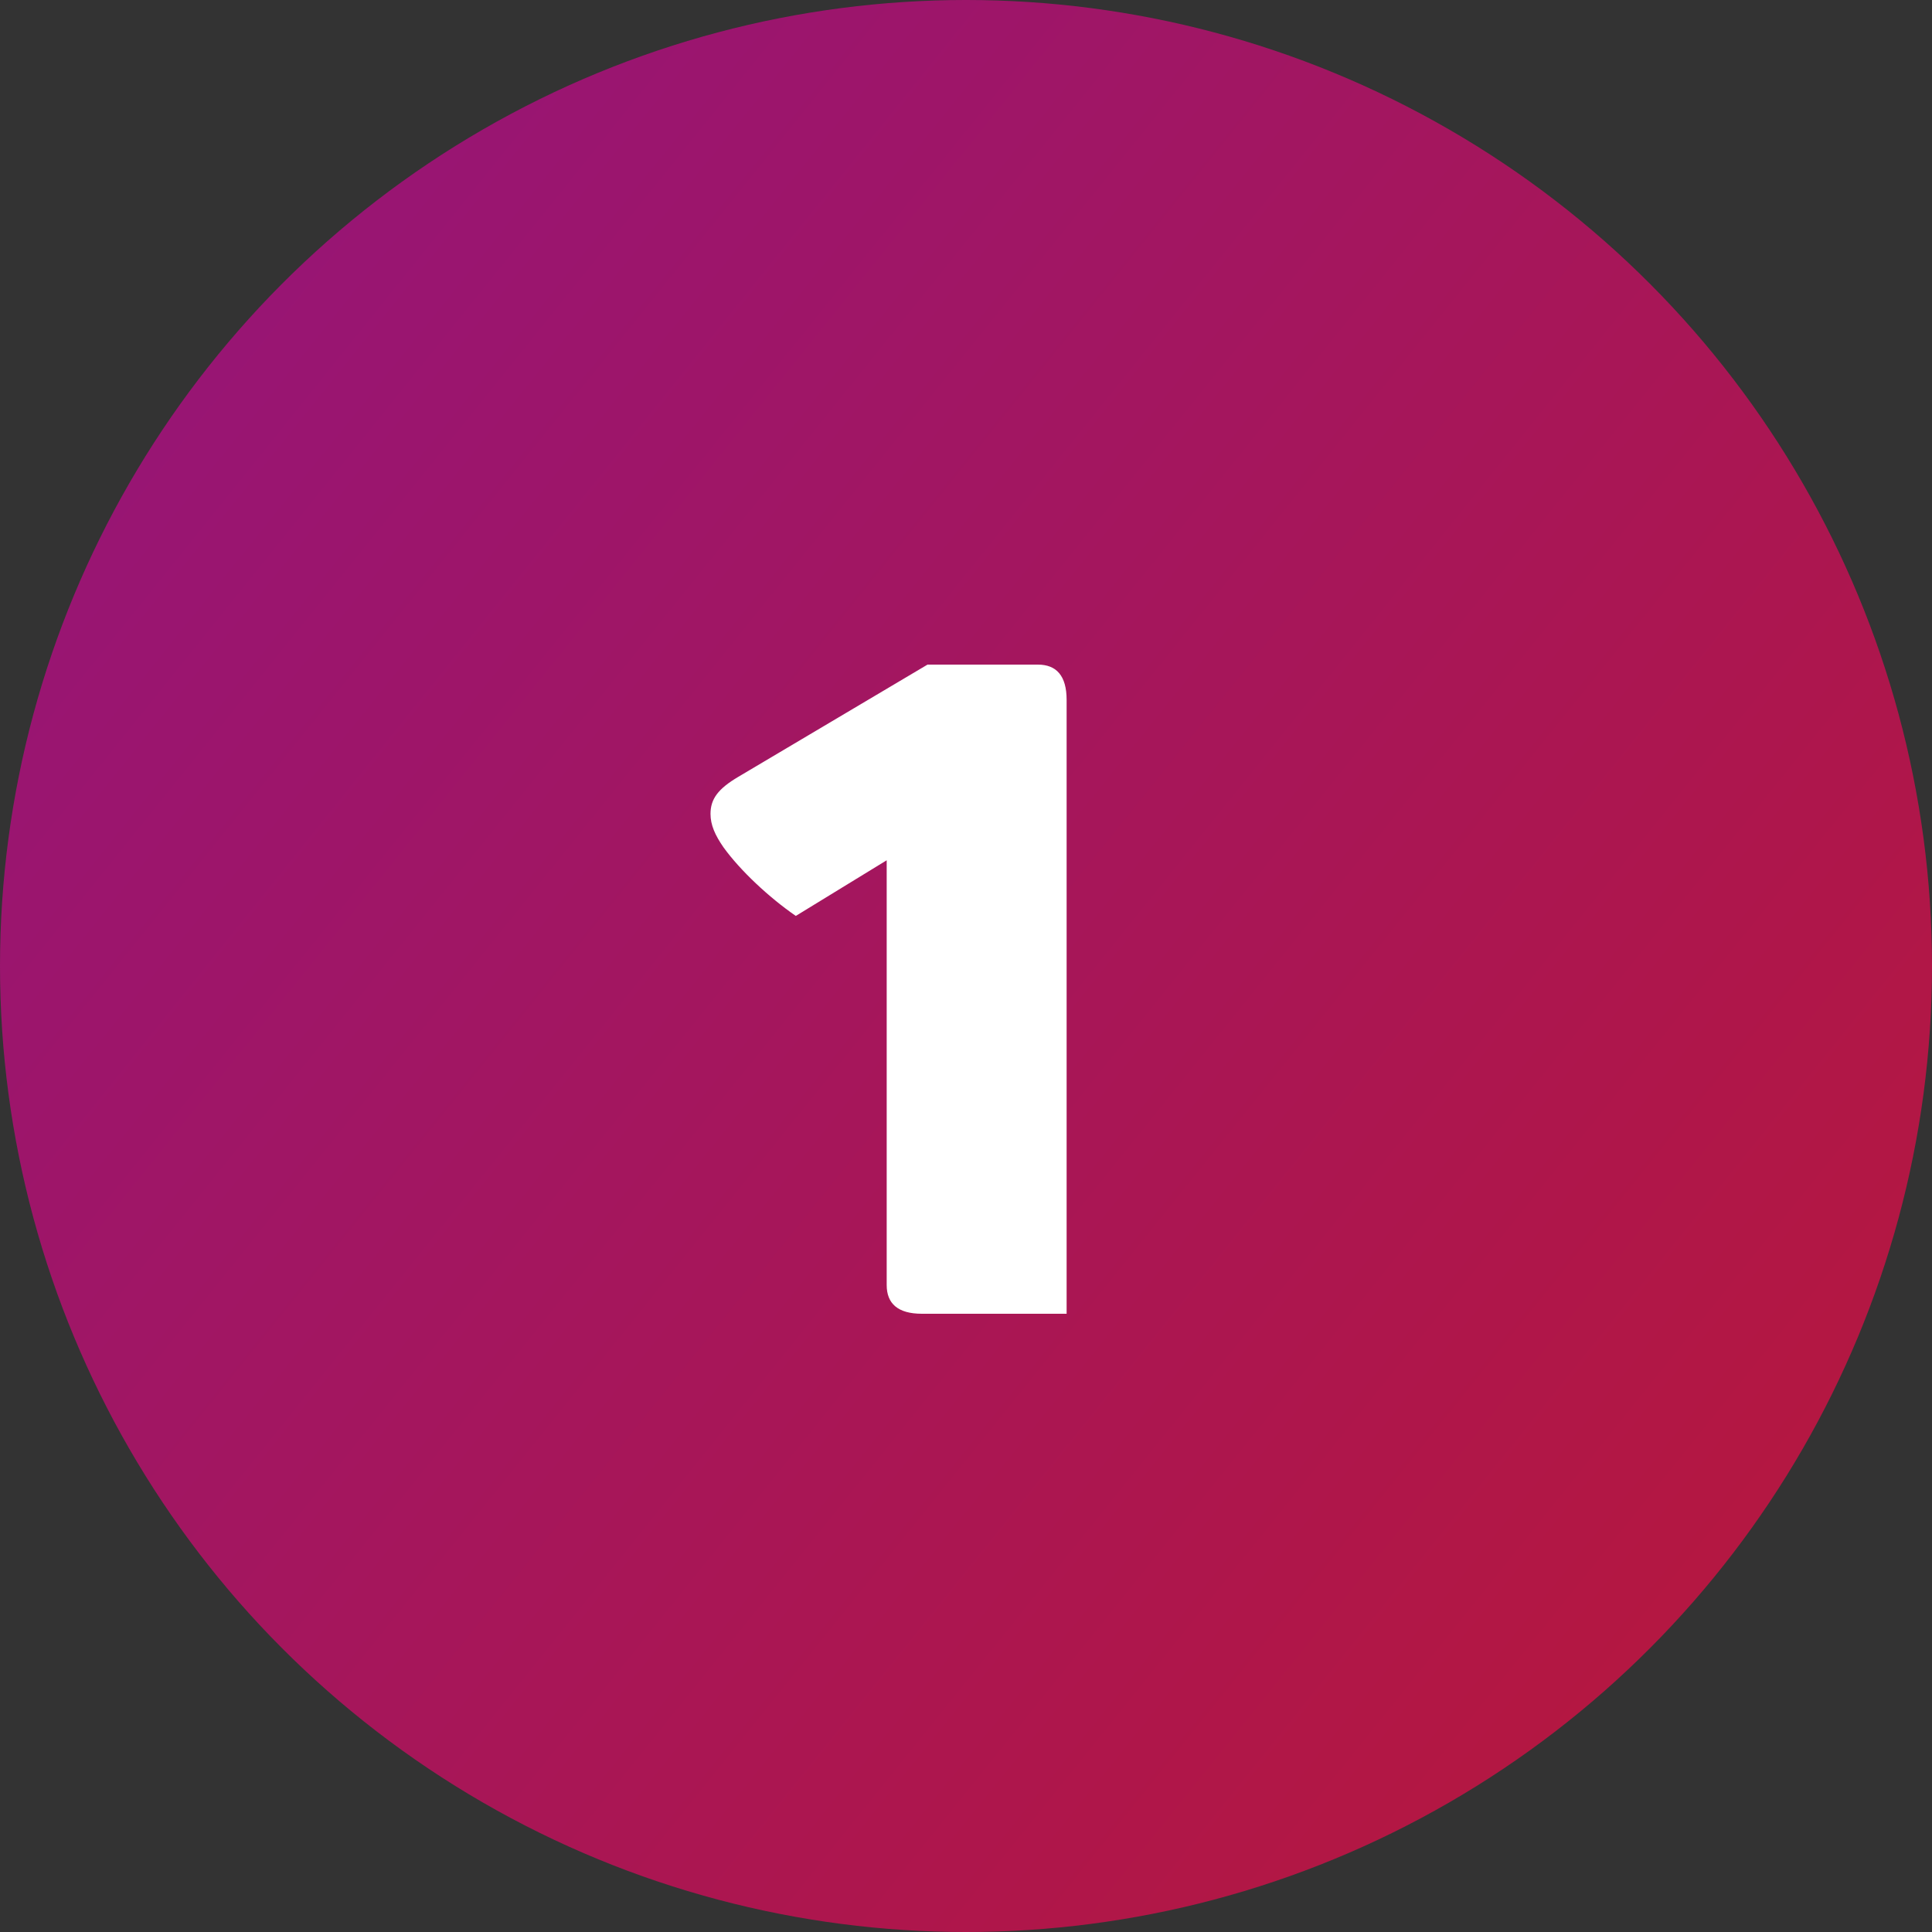 <?xml version="1.0" encoding="UTF-8"?>
<svg xmlns="http://www.w3.org/2000/svg" width="100" height="100" viewBox="0 0 100 100" fill="none">
  <rect x="0" y="0" width="100" height="100" fill="#333333" stroke="none"/>
  <circle cx="50" cy="50" r="50" fill="url(#paint0_linear_1_6)"></circle>
  <path d="M45.895 44.528L41.191 47.408C39.8 46.448 38.312 45.056 37.447 43.856C37.016 43.232 36.776 42.704 36.776 42.128C36.776 41.36 37.16 40.832 38.215 40.208L48.008 34.4H53.719C54.679 34.4 55.208 34.976 55.208 36.224V68H47.719C46.471 68 45.895 67.472 45.895 66.512V44.528Z" fill="white"></path>
  <defs>
    <linearGradient id="paint0_linear_1_6" x1="46.711" y1="-64.474" x2="205.258" y2="62.931" gradientUnits="userSpaceOnUse">
      <stop offset="0.082" stop-color="#961577"></stop>
      <stop offset="1" stop-color="#CA181A"></stop>
    </linearGradient>
  </defs>
</svg>
